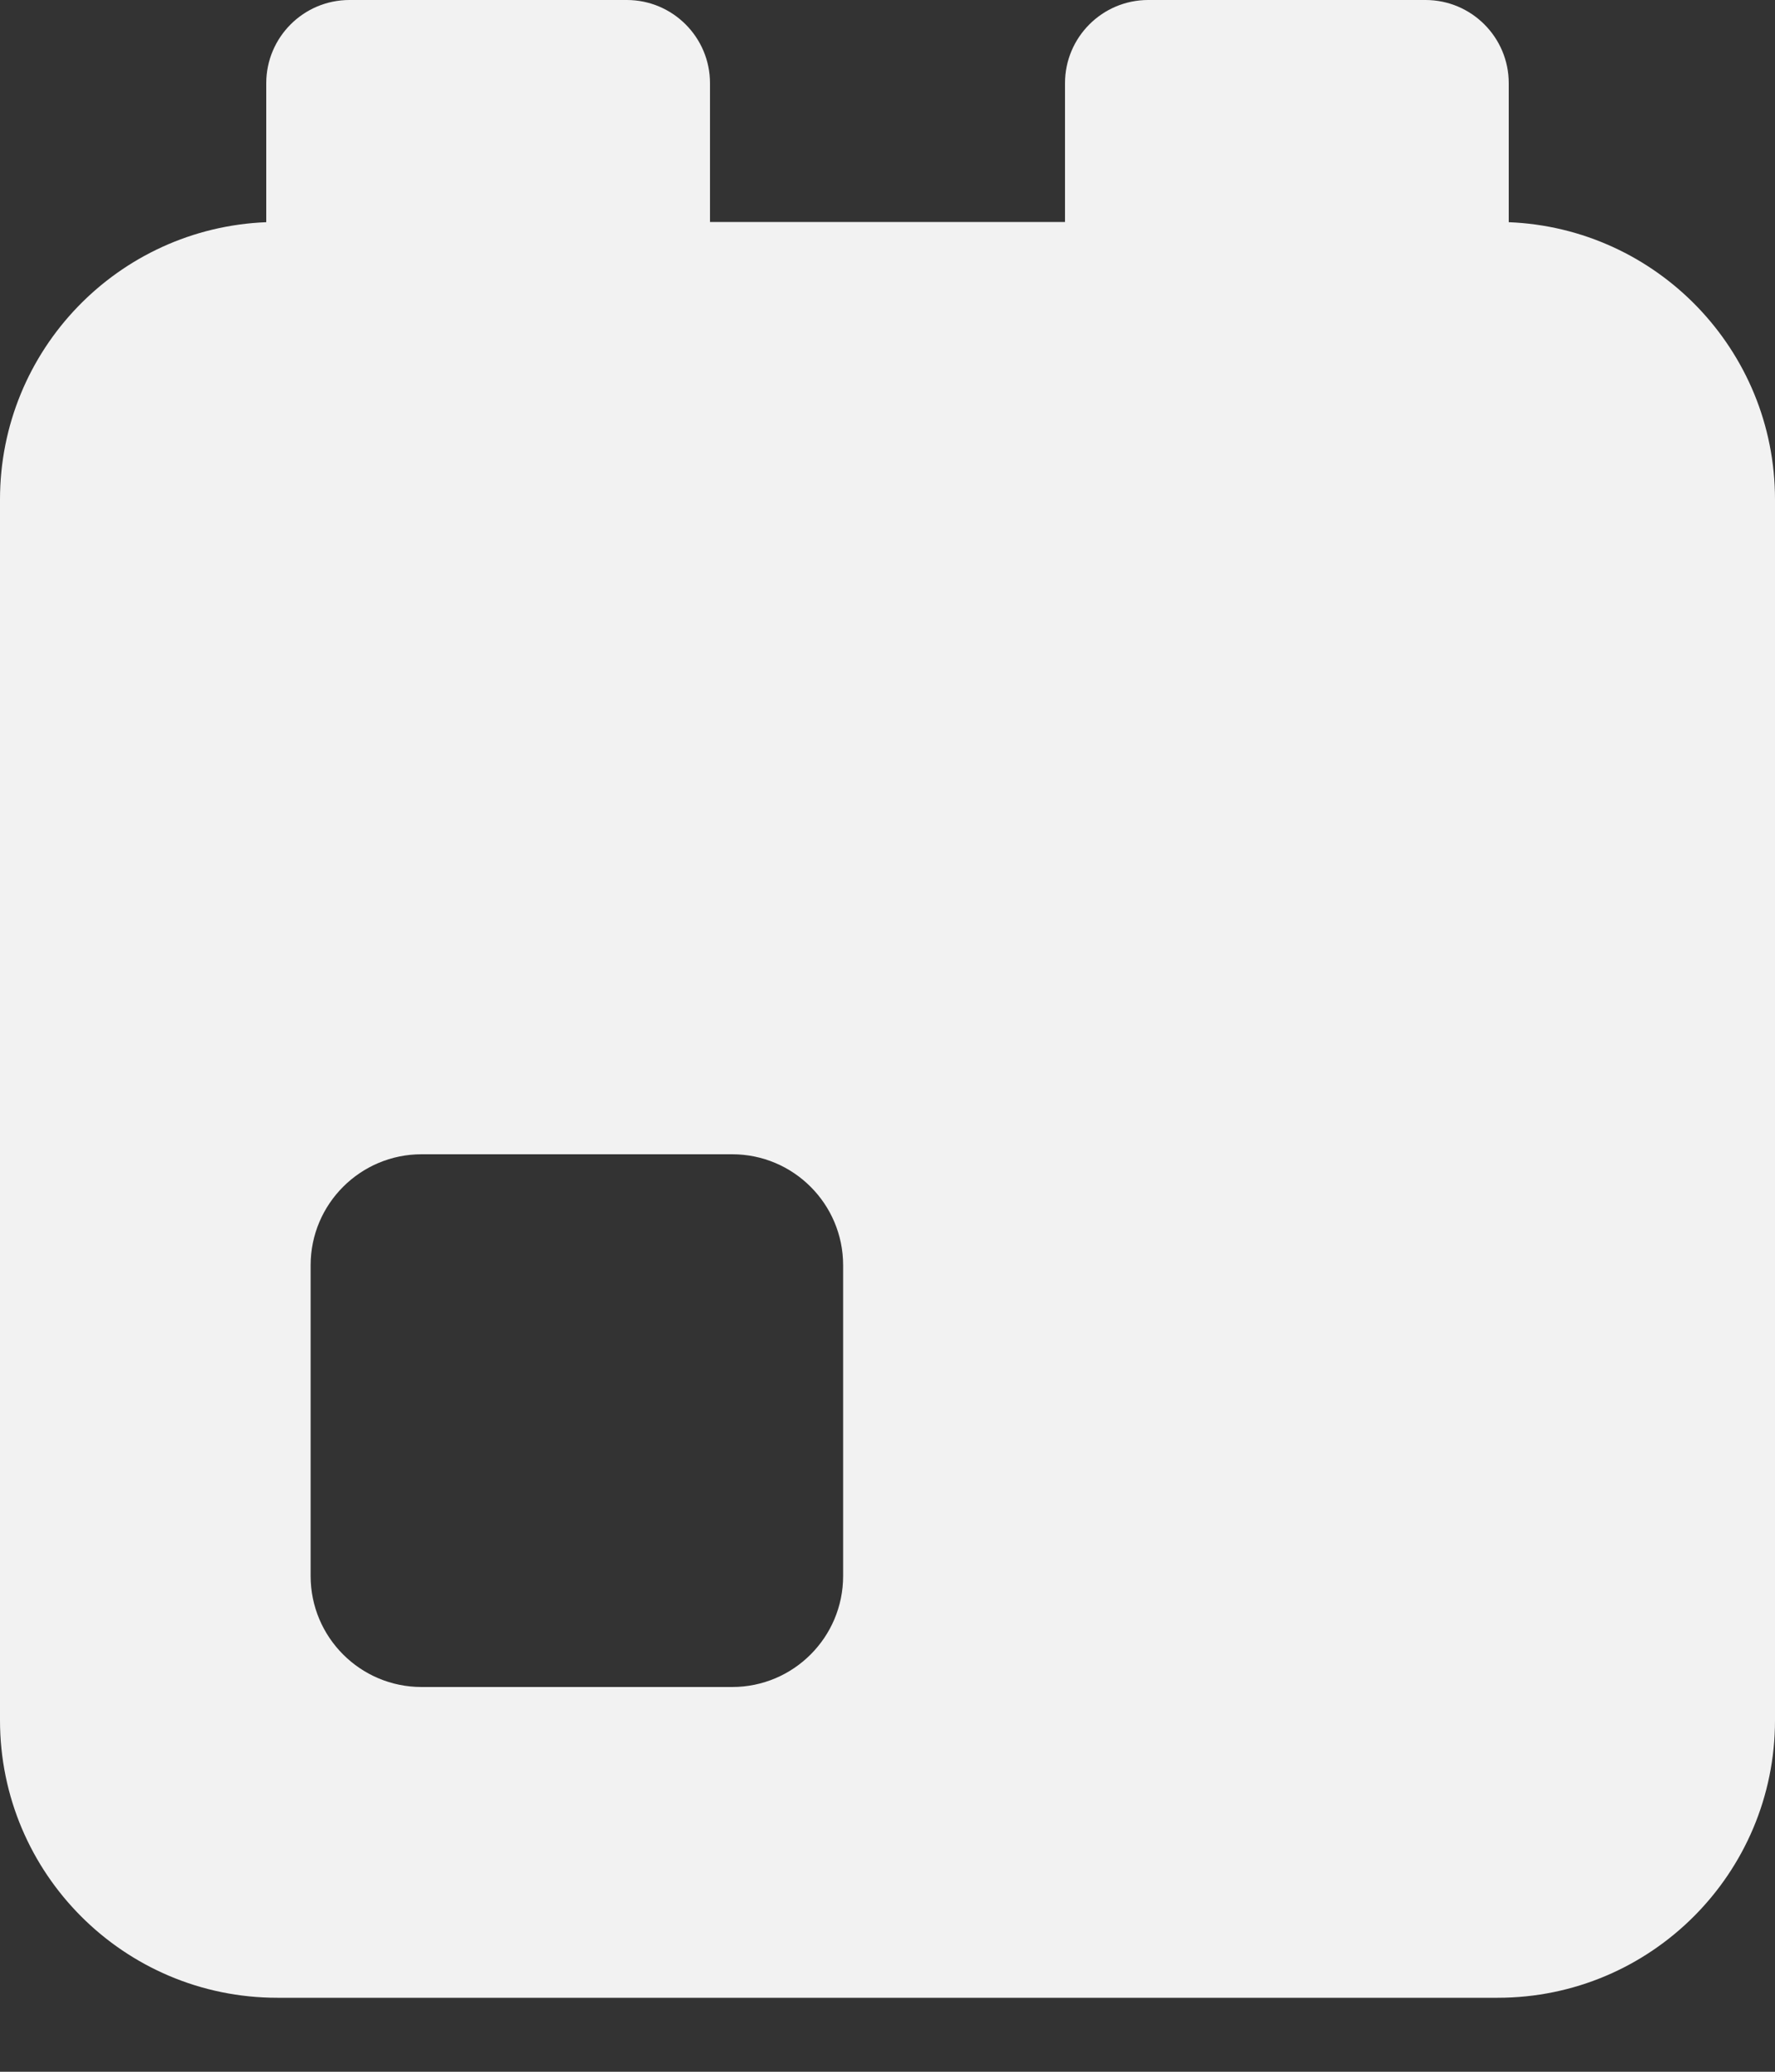 <svg width="24" height="28" viewBox="0 0 24 28" fill="none" xmlns="http://www.w3.org/2000/svg">
<rect x="0" y="0" width="24" height="28" fill="#333333" stroke="none"/>
<path fill-rule="evenodd" clip-rule="evenodd" d="M4.725 0C4.104 0 3.6 0.504 3.6 1.125V3.003C1.598 3.082 0 4.729 0 6.75V23.25C0 25.321 1.679 27 3.75 27H20.25C22.321 27 24 25.321 24 23.25V6.75C24 4.729 22.401 3.082 20.4 3.003V1.125C20.4 0.504 19.896 0 19.275 0H15.525C14.904 0 14.4 0.504 14.4 1.125V3H9.6V1.125C9.6 0.504 9.096 0 8.475 0H4.725ZM5.7 15.6C4.872 15.6 4.2 16.272 4.2 17.1V21.3C4.2 22.128 4.872 22.8 5.7 22.8H9.9C10.728 22.8 11.4 22.128 11.4 21.3V17.1C11.4 16.272 10.728 15.6 9.9 15.6H5.7Z" fill="#F2F2F2"/>
</svg>
